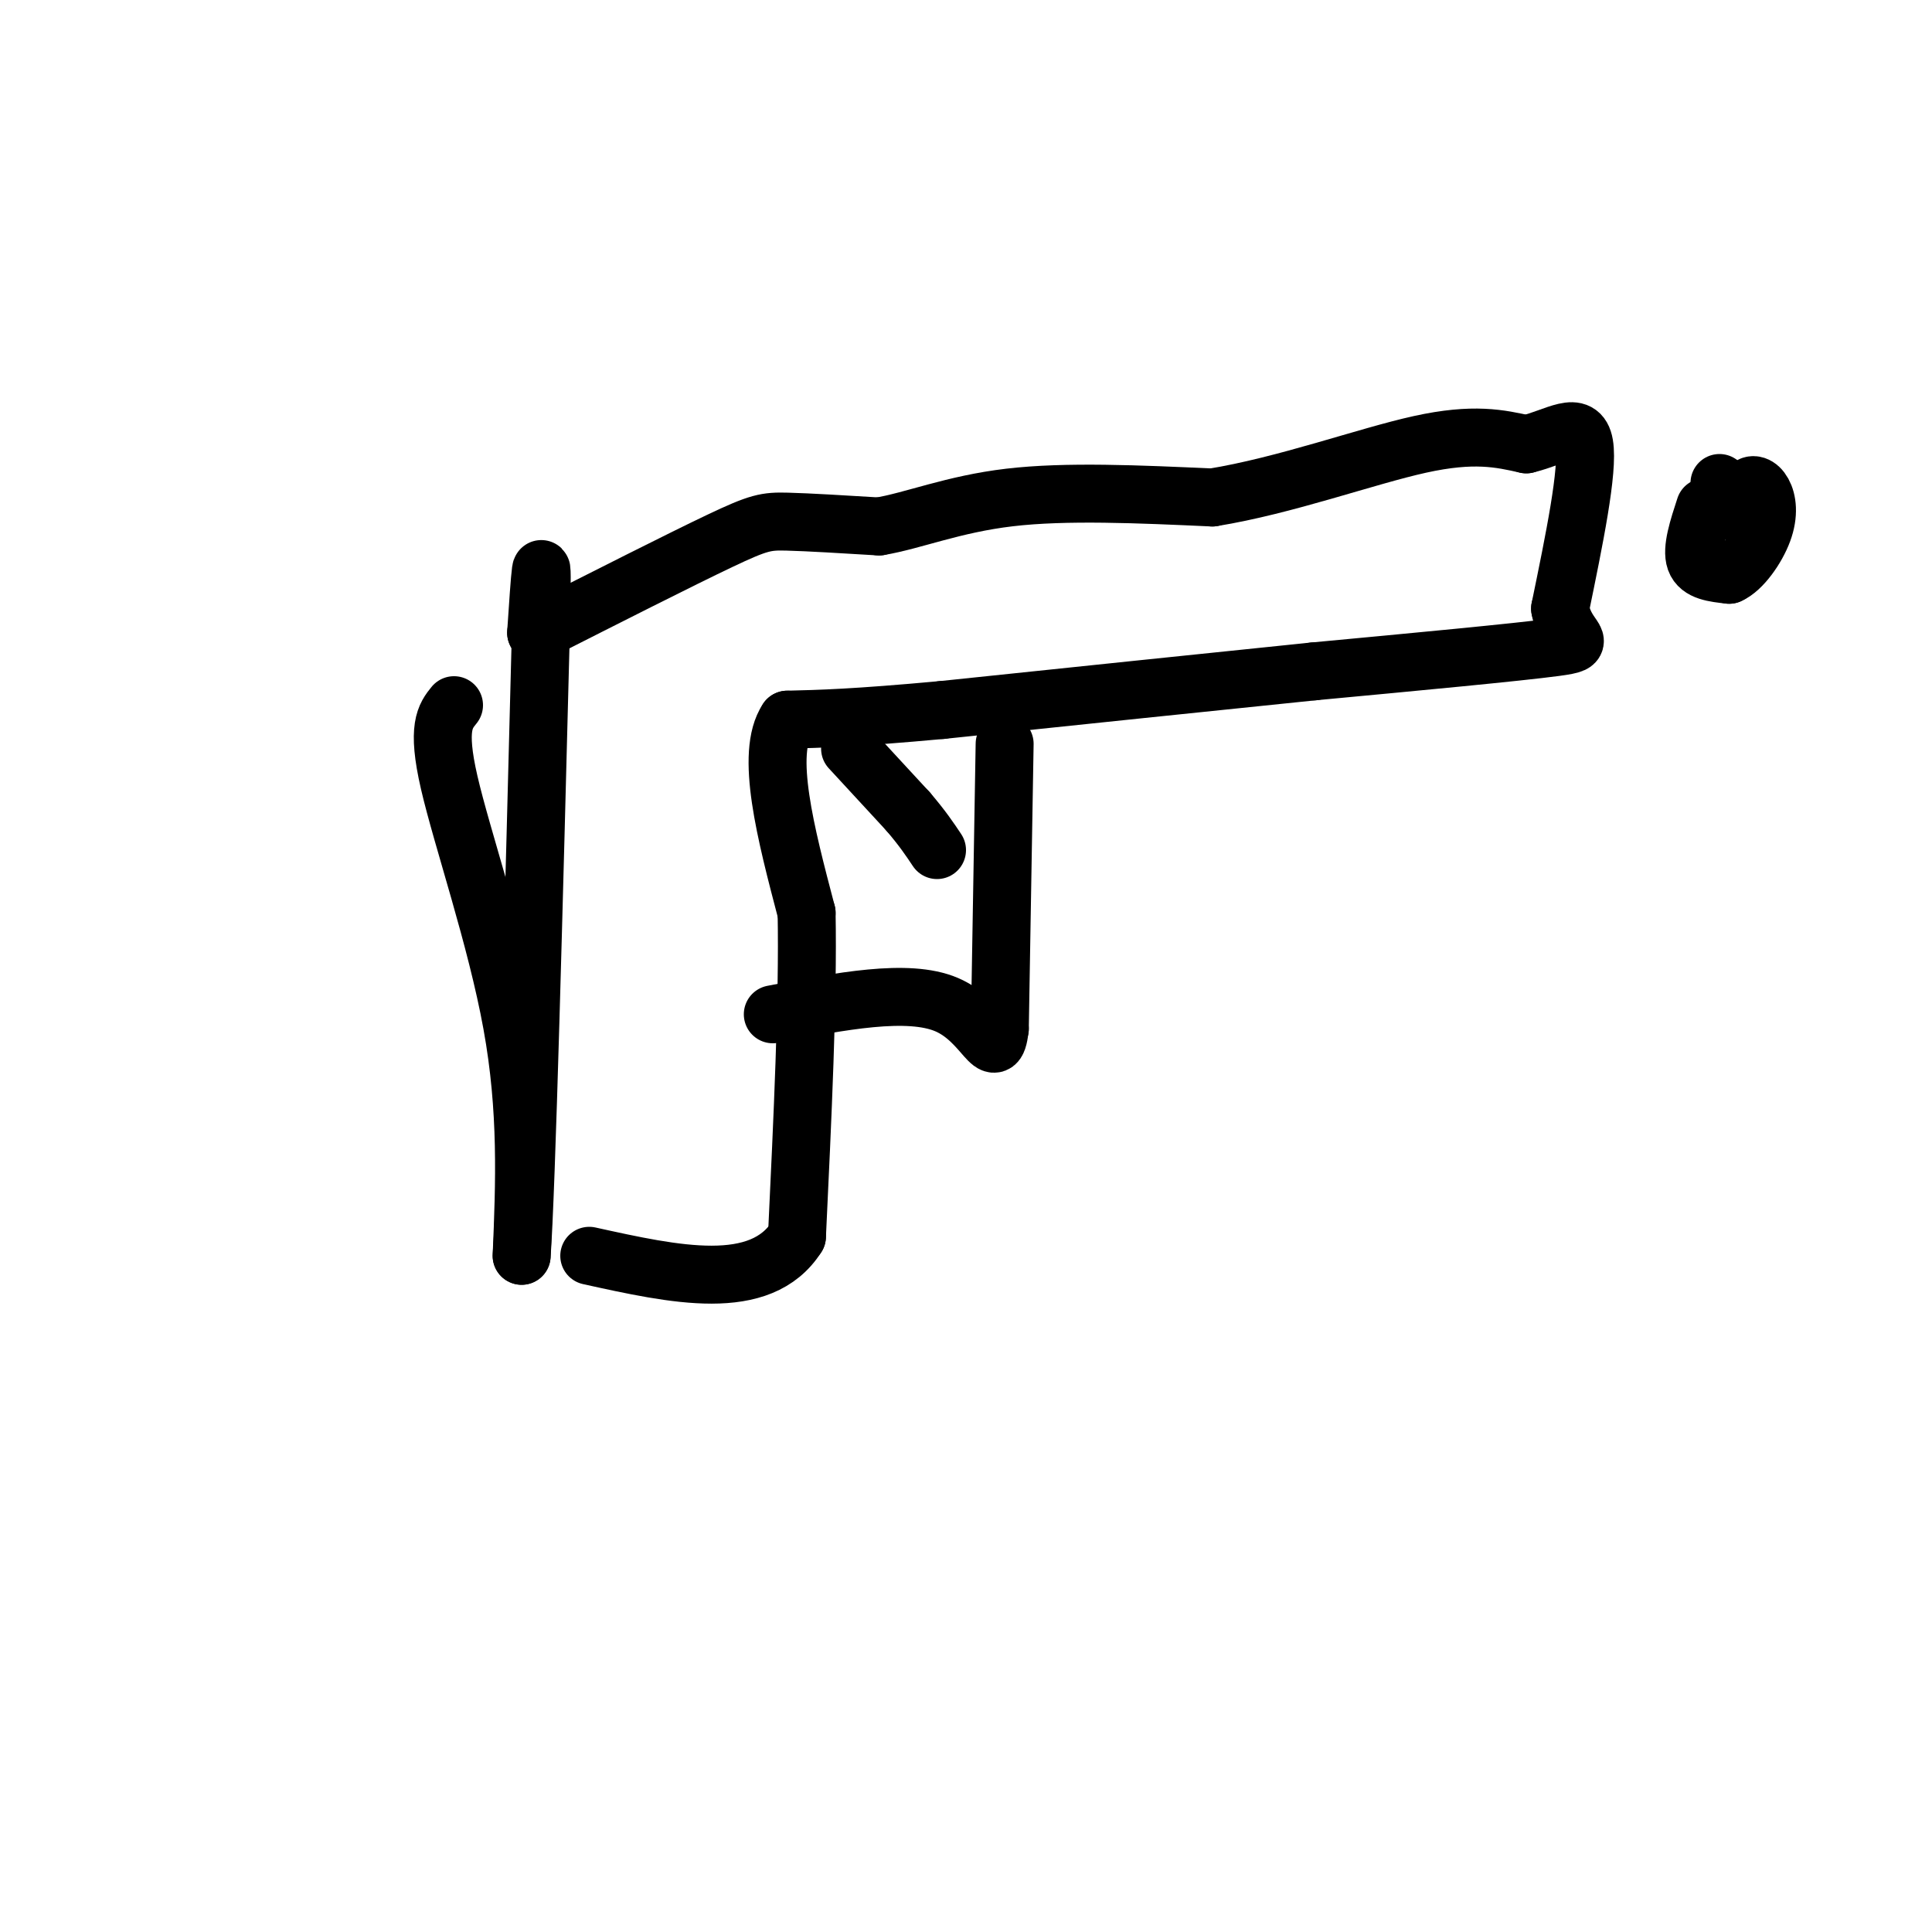 <svg viewBox='0 0 400 400' version='1.1' xmlns='http://www.w3.org/2000/svg' xmlns:xlink='http://www.w3.org/1999/xlink'><g fill='none' stroke='#000000' stroke-width='12' stroke-linecap='round' stroke-linejoin='round'><path d='M94,146c-1.822,2.267 -3.644,4.533 -1,16c2.644,11.467 9.756,32.133 13,50c3.244,17.867 2.622,32.933 2,48'/><path d='M108,260c1.000,-13.667 2.500,-71.833 4,-130'/><path d='M112,130c0.500,-21.500 -0.250,-10.250 -1,1'/><path d='M111,131c14.911,-7.556 29.822,-15.111 38,-19c8.178,-3.889 9.622,-4.111 14,-4c4.378,0.111 11.689,0.556 19,1'/><path d='M182,109c7.089,-1.178 15.311,-4.622 27,-6c11.689,-1.378 26.844,-0.689 42,0'/><path d='M251,103c15.111,-2.444 31.889,-8.556 43,-11c11.111,-2.444 16.556,-1.222 22,0'/><path d='M316,92c6.311,-1.511 11.089,-5.289 12,0c0.911,5.289 -2.044,19.644 -5,34'/><path d='M323,126c1.222,6.844 6.778,6.956 -1,8c-7.778,1.044 -28.889,3.022 -50,5'/><path d='M272,139c-21.167,2.167 -49.083,5.083 -77,8'/><path d='M195,147c-18.167,1.667 -25.083,1.833 -32,2'/><path d='M163,149c-4.667,7.000 -0.333,23.500 4,40'/><path d='M167,189c0.333,17.833 -0.833,42.417 -2,67'/><path d='M165,256c-7.500,11.833 -25.250,7.917 -43,4'/><path d='M208,154c0.000,0.000 -1.000,59.000 -1,59'/><path d='M207,213c-1.000,7.978 -3.000,-1.578 -11,-5c-8.000,-3.422 -22.000,-0.711 -36,2'/><path d='M176,155c0.000,0.000 12.000,13.000 12,13'/><path d='M188,168c3.000,3.500 4.500,5.750 6,8'/><path d='M353,105c-1.417,4.333 -2.833,8.667 -2,11c0.833,2.333 3.917,2.667 7,3'/><path d='M358,119c2.624,-1.124 5.683,-5.435 7,-9c1.317,-3.565 0.893,-6.383 0,-8c-0.893,-1.617 -2.255,-2.033 -3,-1c-0.745,1.033 -0.872,3.517 -1,6'/><path d='M361,107c-1.000,-0.167 -3.000,-3.583 -5,-7'/></g>
</svg>